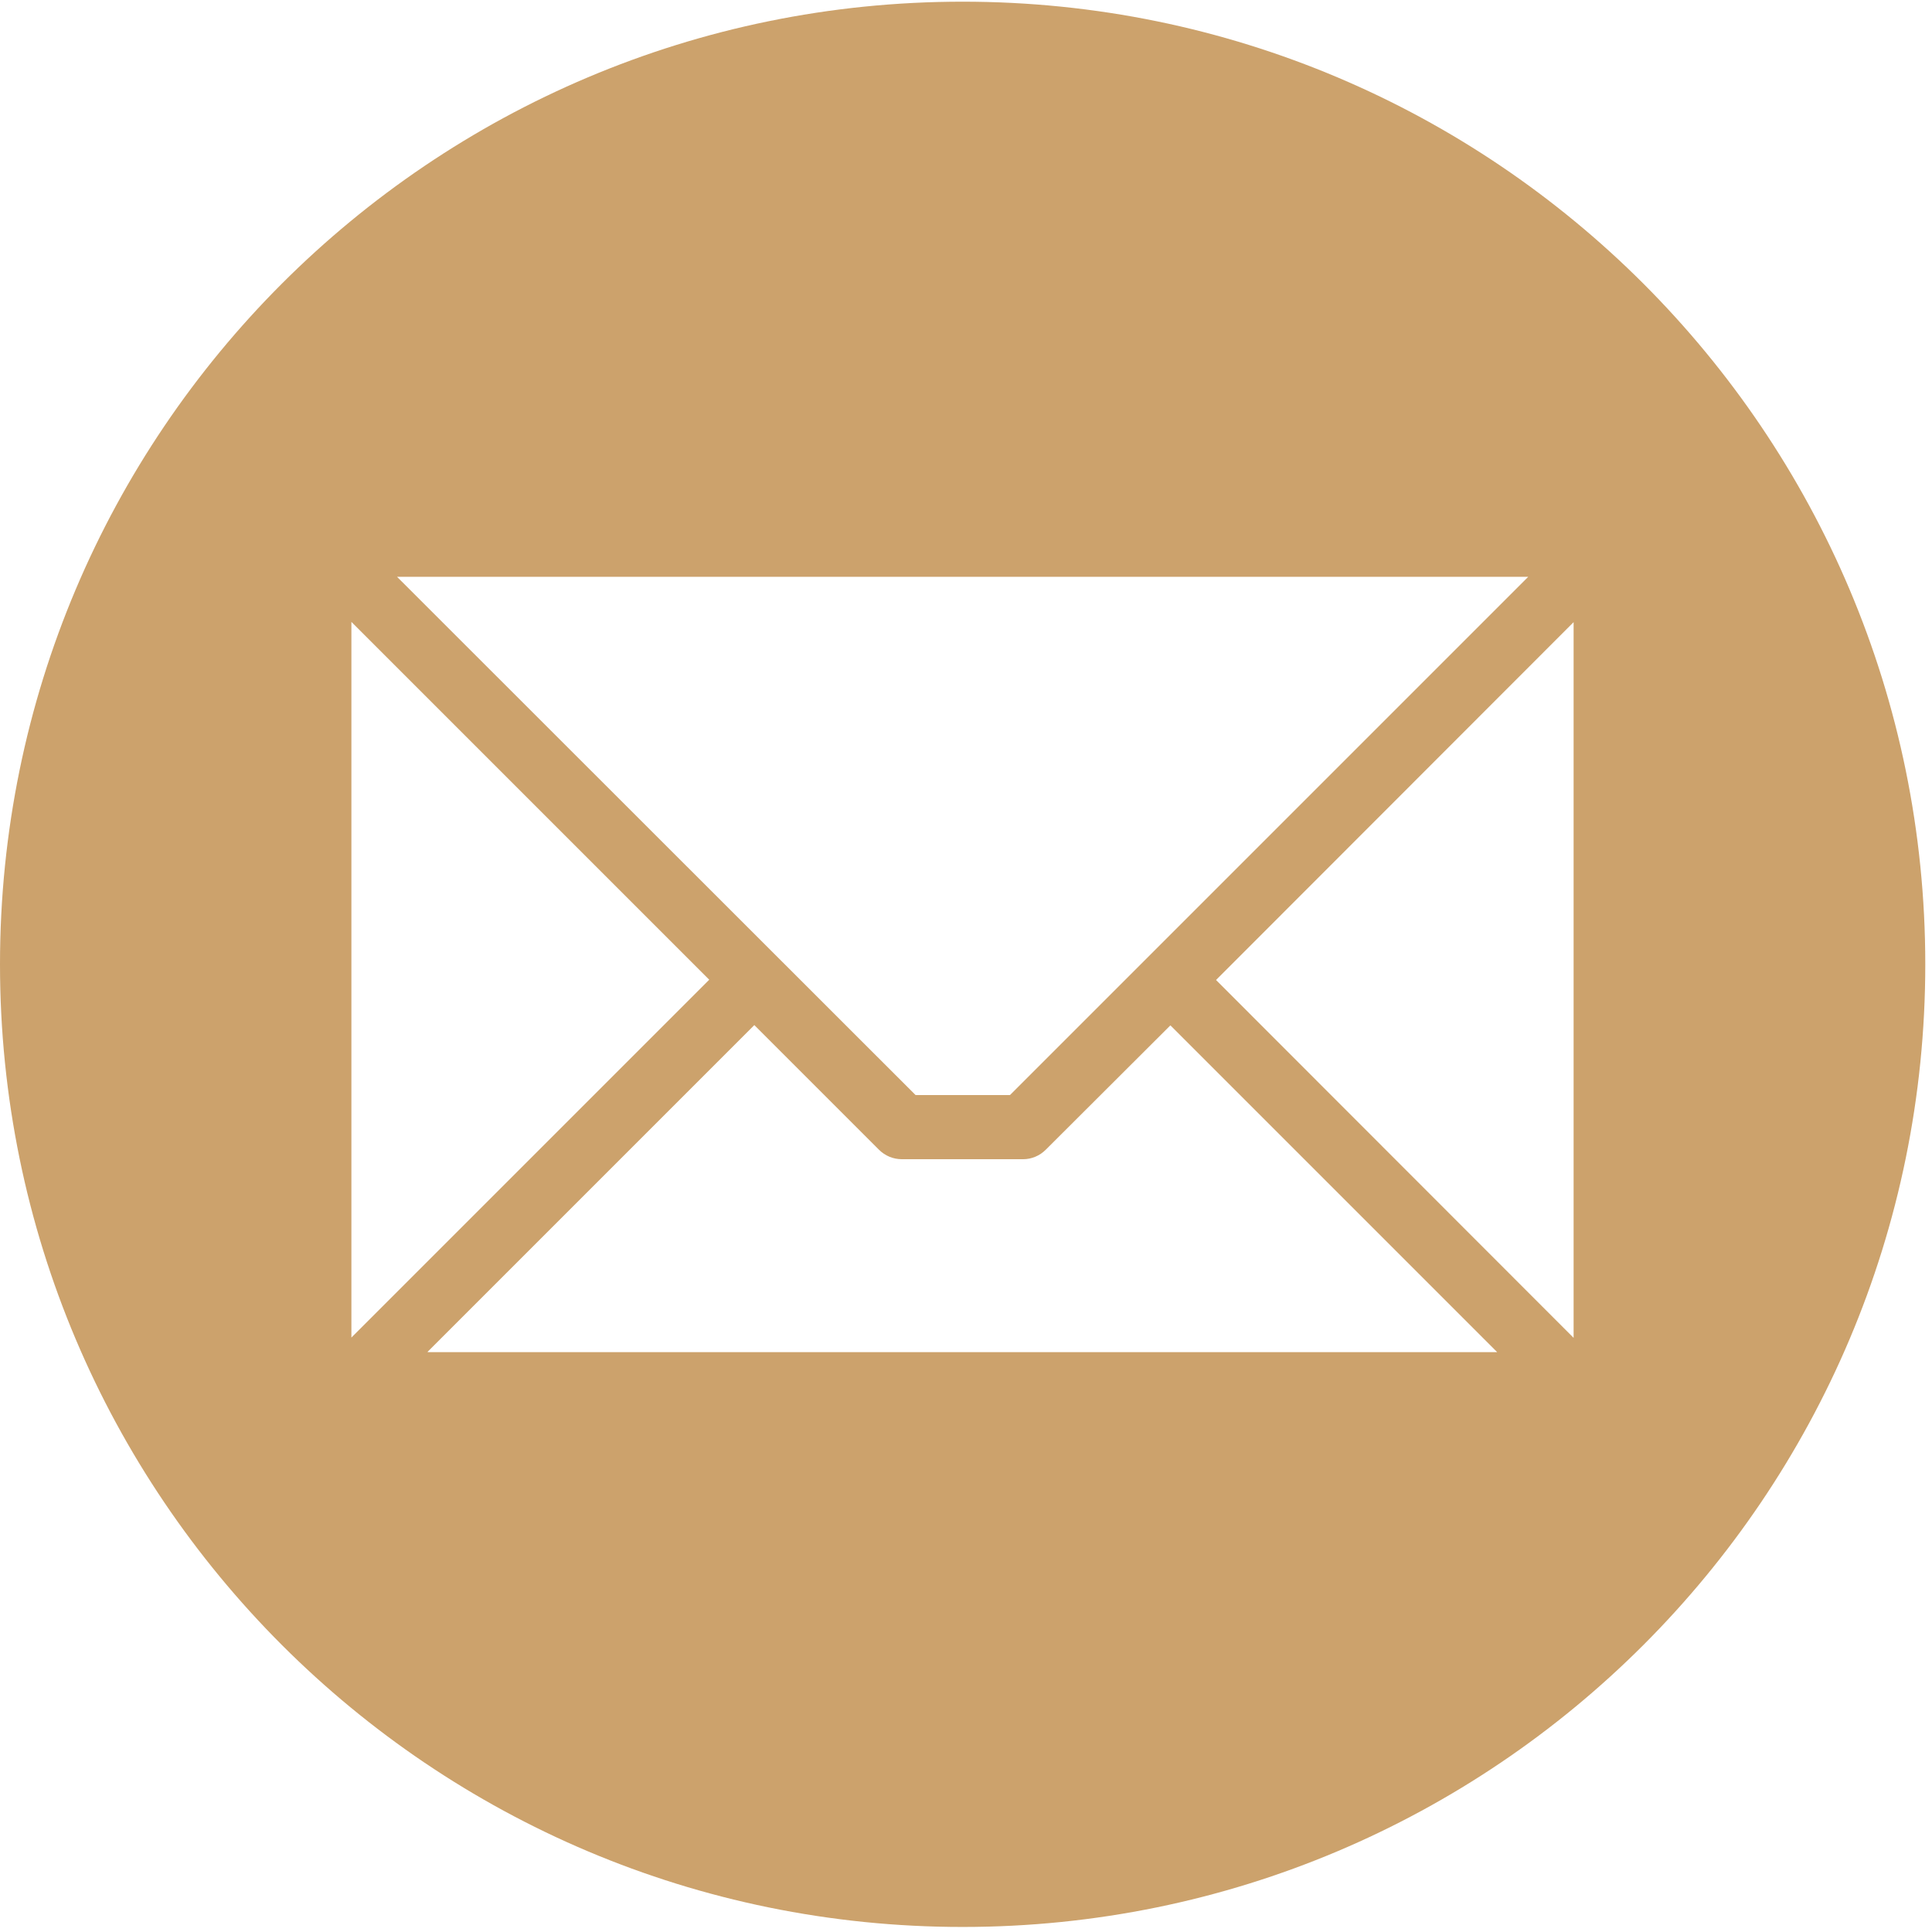 <?xml version="1.0" encoding="UTF-8"?><svg id="Livello_1" xmlns="http://www.w3.org/2000/svg" xmlns:xlink="http://www.w3.org/1999/xlink" viewBox="0 0 69 69"><defs><style>.cls-1,.cls-2{fill:none;}.cls-3{fill:#cca26c;fill-rule:evenodd;}.cls-2{clip-path:url(#clippath);}</style><clipPath id="clippath"><rect class="cls-1" width="69" height="69"/></clipPath></defs><g class="cls-2"><g id="Raggruppa_48"><path id="Tracciato_63" class="cls-3" d="m34.38.06C53.37.06,68.76,15.45,68.76,34.44s-15.39,34.38-34.38,34.38S0,53.43,0,34.44h0C0,15.45,15.39.06,34.38.06m21.82,47.71v-25.55l-12.77,12.78,12.77,12.78Zm-40.92.52h38.19l-11.67-11.67-4.45,4.44c-.22.22-.51.34-.81.34h-4.33c-.31,0-.6-.12-.82-.34l-4.45-4.45-11.67,11.67h0Zm-2.73-26.07v25.55l12.78-12.78-12.78-12.78Zm42.02-1.62H14.18l18.52,18.51h3.37l18.51-18.51Z"/></g></g></svg>